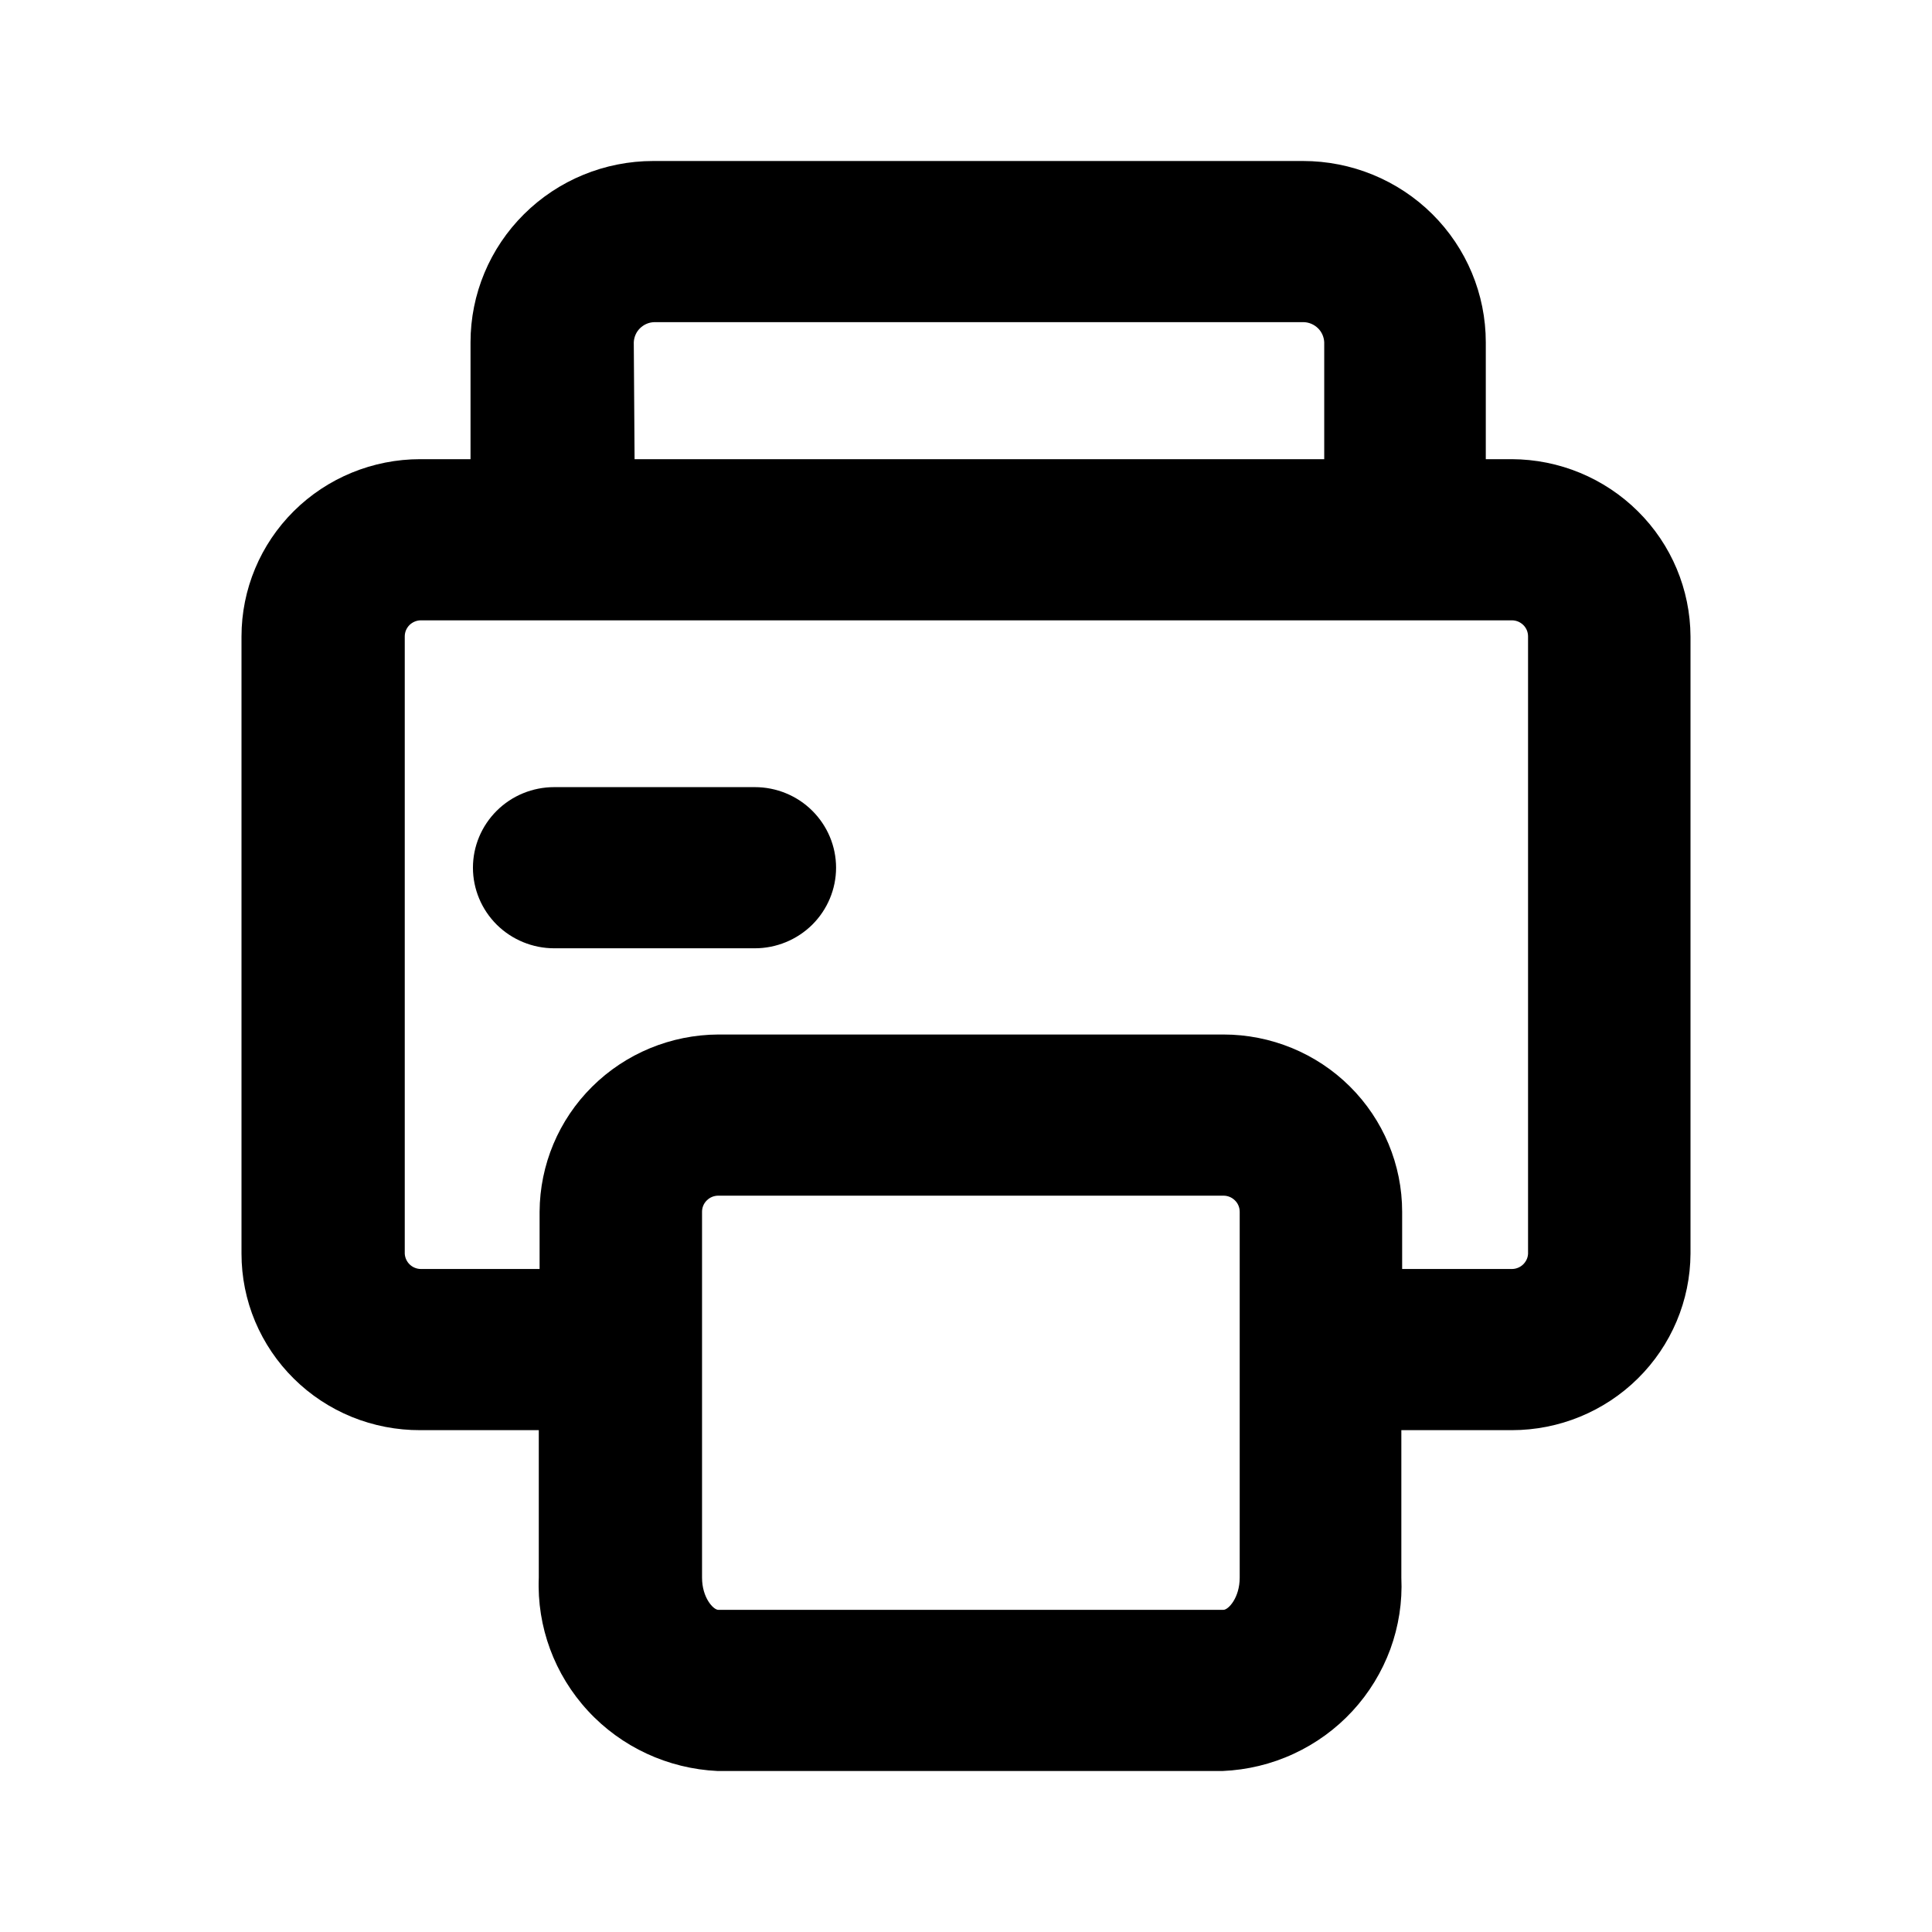 <svg width="24" height="24" viewBox="0 0 24 24" fill="none" xmlns="http://www.w3.org/2000/svg">
<path d="M18.78 5.704H18.457V4.252C18.457 3.655 18.218 3.082 17.793 2.66C17.367 2.237 16.789 2 16.187 2H8.115C7.513 2 6.936 2.237 6.51 2.66C6.084 3.082 5.845 3.655 5.845 4.252V5.704H5.22C4.631 5.704 4.066 5.936 3.65 6.349C3.234 6.762 3 7.322 3 7.906V15.574C3 15.862 3.057 16.148 3.169 16.415C3.281 16.681 3.445 16.924 3.651 17.127C3.857 17.331 4.102 17.492 4.371 17.602C4.64 17.711 4.929 17.767 5.22 17.766H6.693V19.598C6.668 20.208 6.888 20.803 7.304 21.253C7.719 21.703 8.298 21.971 8.913 22H15.188C15.493 21.987 15.793 21.915 16.069 21.787C16.346 21.659 16.594 21.479 16.8 21.256C17.007 21.032 17.166 20.771 17.271 20.487C17.375 20.202 17.422 19.9 17.408 19.598V17.766H18.78C19.367 17.766 19.93 17.535 20.346 17.124C20.762 16.713 20.997 16.156 21 15.574V7.906C20.997 7.323 20.763 6.764 20.347 6.352C19.931 5.939 19.368 5.706 18.78 5.704ZM7.873 4.252C7.876 4.187 7.903 4.124 7.95 4.078C7.997 4.032 8.059 4.004 8.126 4.002H16.197C16.263 4.004 16.326 4.032 16.373 4.078C16.42 4.124 16.447 4.187 16.45 4.252V5.704H7.883L7.873 4.252ZM15.4 16.765V19.598C15.4 19.848 15.259 19.998 15.198 19.998H8.923C8.862 19.998 8.721 19.848 8.721 19.598V15.053C8.721 15 8.742 14.949 8.78 14.912C8.818 14.874 8.869 14.853 8.923 14.853H15.198C15.252 14.853 15.303 14.874 15.341 14.912C15.379 14.949 15.4 15 15.4 15.053V16.765ZM18.982 15.574C18.98 15.625 18.957 15.673 18.919 15.709C18.882 15.744 18.832 15.764 18.78 15.764H17.418V15.053C17.418 14.469 17.184 13.909 16.768 13.496C16.352 13.083 15.787 12.851 15.198 12.851H8.923C8.335 12.854 7.772 13.086 7.356 13.499C6.94 13.911 6.706 14.47 6.703 15.053V15.764H5.23C5.178 15.764 5.128 15.744 5.091 15.709C5.053 15.673 5.031 15.625 5.028 15.574V7.906C5.028 7.88 5.033 7.854 5.043 7.829C5.054 7.805 5.068 7.783 5.087 7.764C5.106 7.746 5.128 7.731 5.153 7.721C5.177 7.711 5.203 7.706 5.23 7.706H18.78C18.807 7.706 18.833 7.711 18.858 7.721C18.882 7.731 18.904 7.746 18.923 7.764C18.942 7.783 18.957 7.805 18.967 7.829C18.977 7.854 18.982 7.88 18.982 7.906V15.574Z" fill="black"/>
<path d="M9.377 9.778H6.884C6.617 9.778 6.36 9.883 6.171 10.071C5.982 10.259 5.875 10.513 5.875 10.779C5.875 11.044 5.982 11.299 6.171 11.487C6.36 11.674 6.617 11.78 6.884 11.78H9.377C9.644 11.78 9.901 11.674 10.09 11.487C10.279 11.299 10.386 11.044 10.386 10.779C10.386 10.513 10.279 10.259 10.09 10.071C9.901 9.883 9.644 9.778 9.377 9.778Z" fill="black"/>
</svg>
